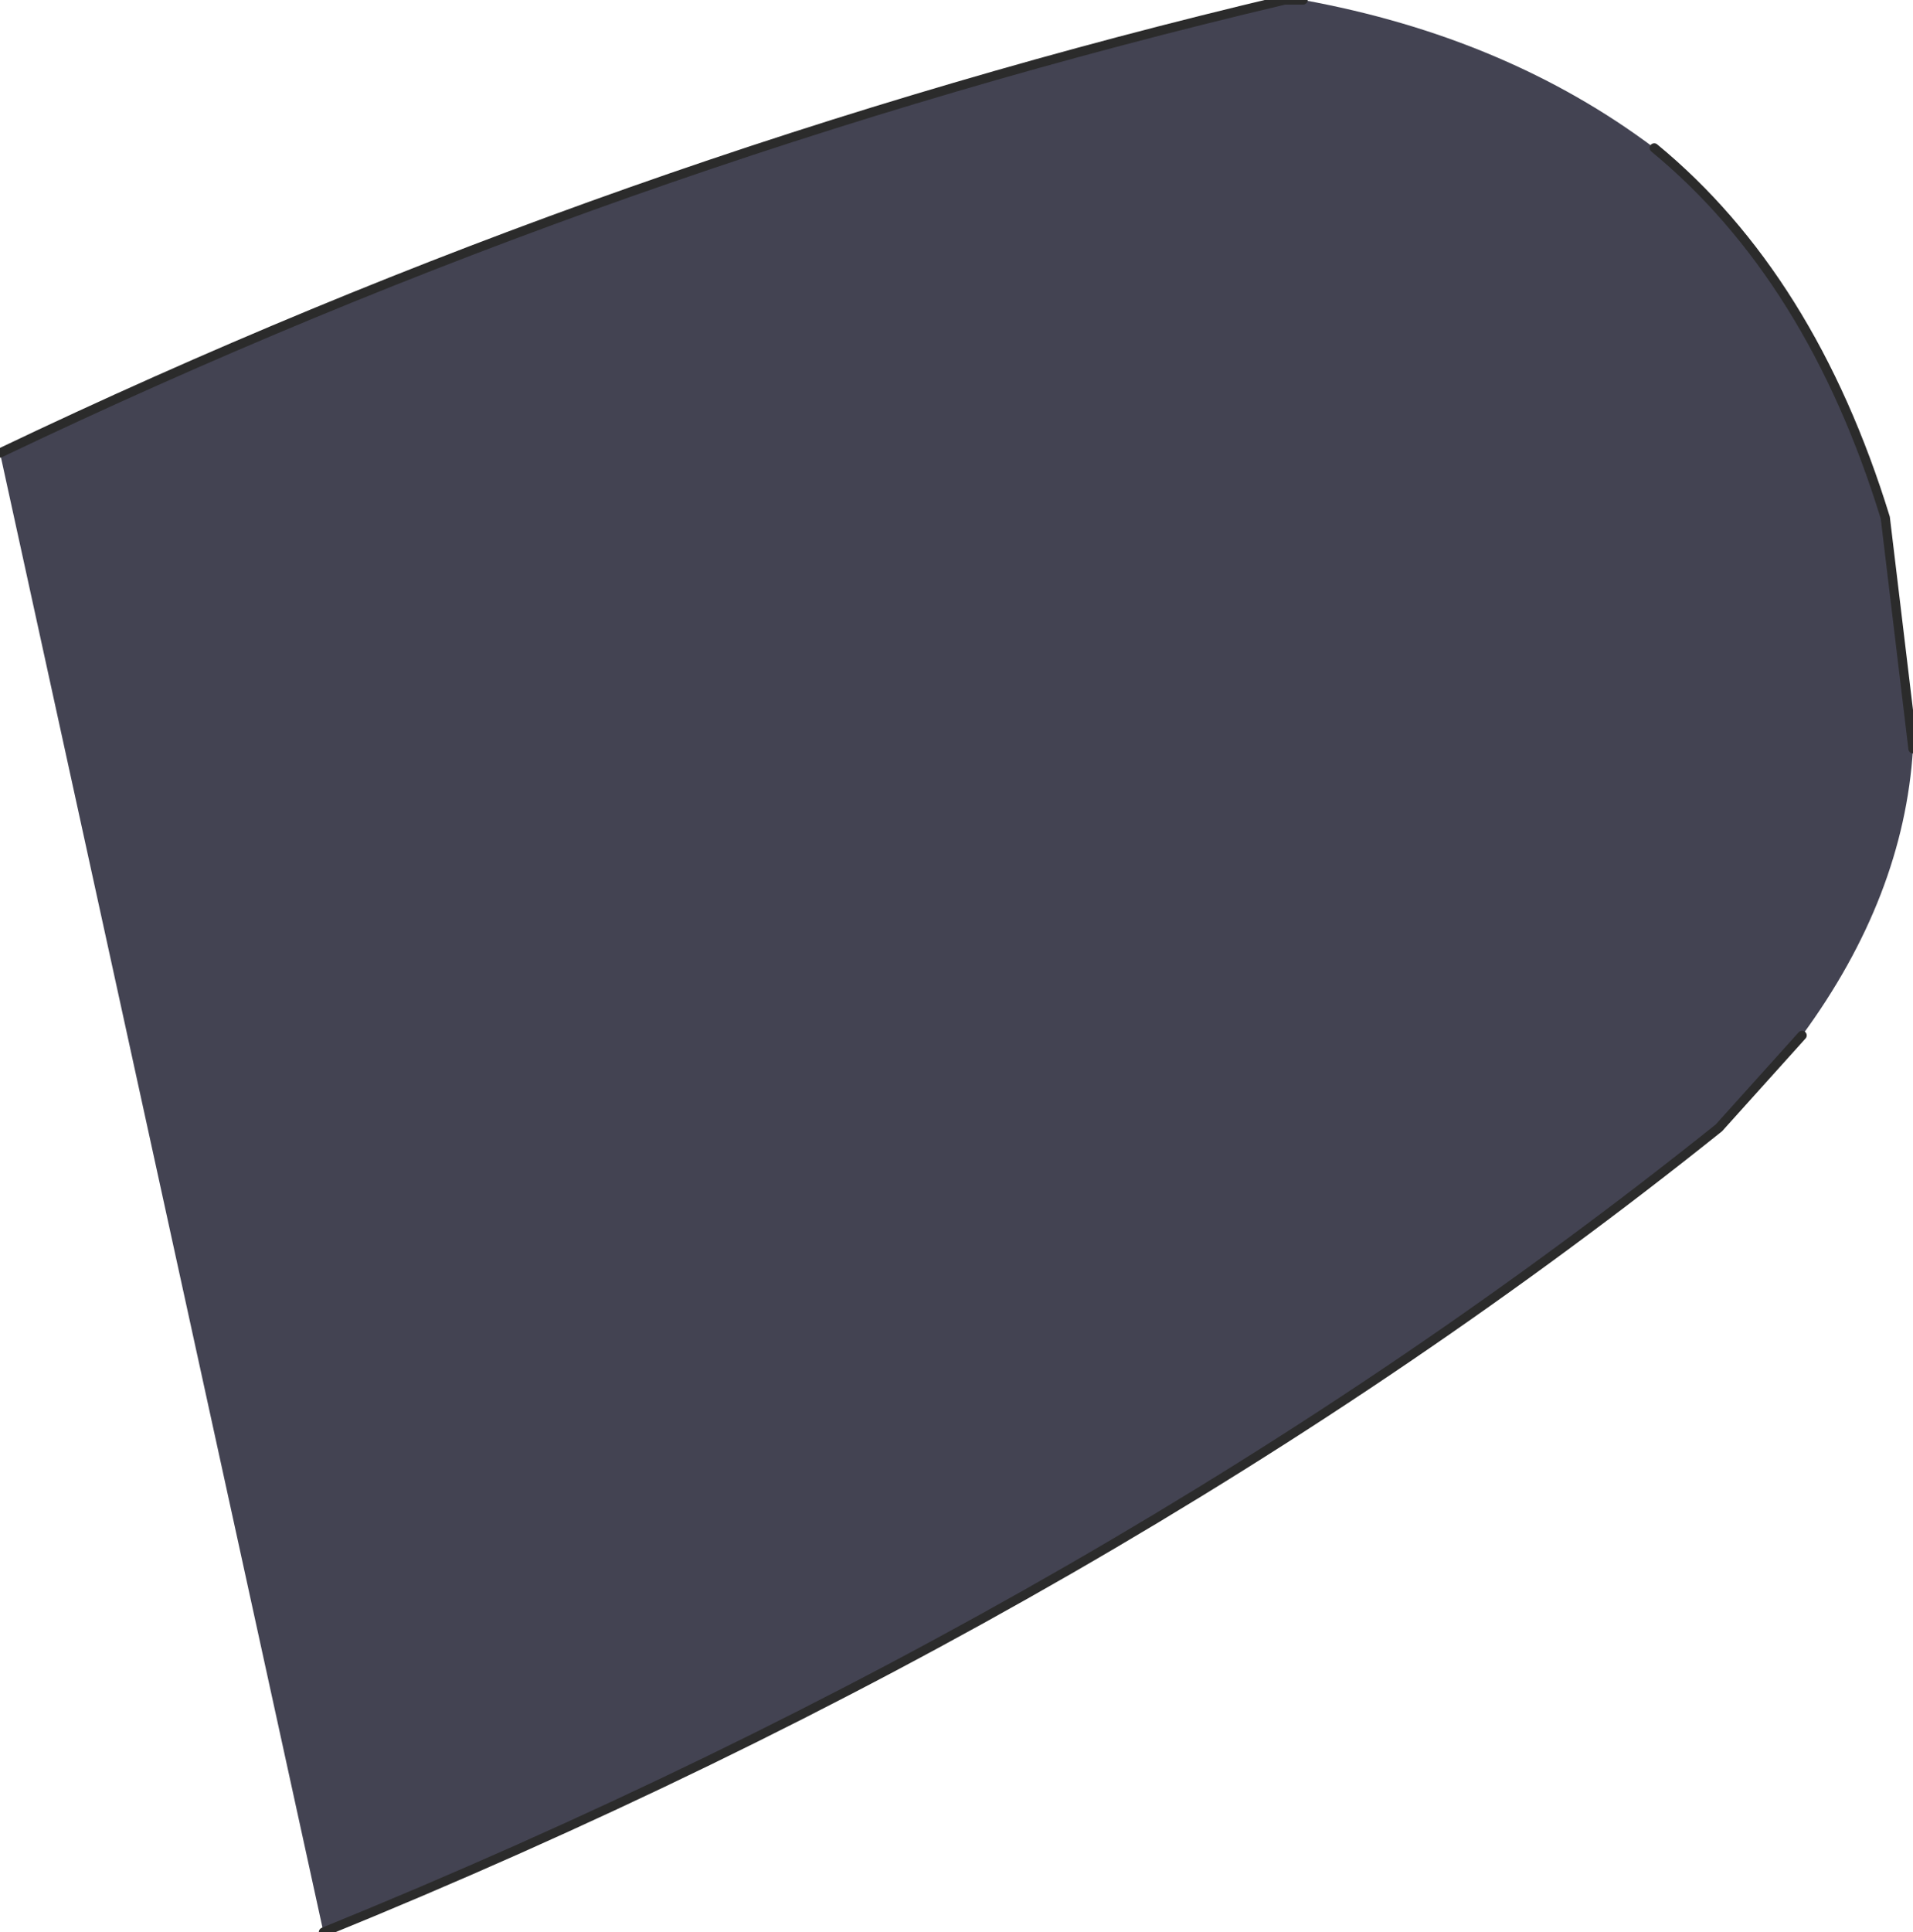 <?xml version="1.0" encoding="UTF-8" standalone="no"?>
<svg xmlns:xlink="http://www.w3.org/1999/xlink" height="10.45px" width="10.35px" xmlns="http://www.w3.org/2000/svg">
  <g transform="matrix(1.0, 0.0, 0.0, 1.0, -464.2, -216.75)">
    <path d="M473.15 217.55 Q474.0 218.25 474.4 219.55 L474.55 220.8 Q474.5 221.6 473.95 222.35 L473.5 222.85 Q470.25 225.45 465.95 227.2 L464.2 219.2 Q467.55 217.6 471.15 216.75 L471.25 216.75 Q472.35 216.95 473.15 217.55" fill="#434352" fill-rule="evenodd" stroke="none"/>
    <path d="M474.55 220.8 L474.4 219.55 Q474.0 218.25 473.15 217.55 M471.25 216.75 L471.15 216.75 Q467.55 217.6 464.2 219.2 M465.95 227.2 Q470.25 225.45 473.5 222.85 L473.95 222.35" fill="none" stroke="#2b2b2b" stroke-linecap="round" stroke-linejoin="round" stroke-width="0.05"/>
  </g>
</svg>
